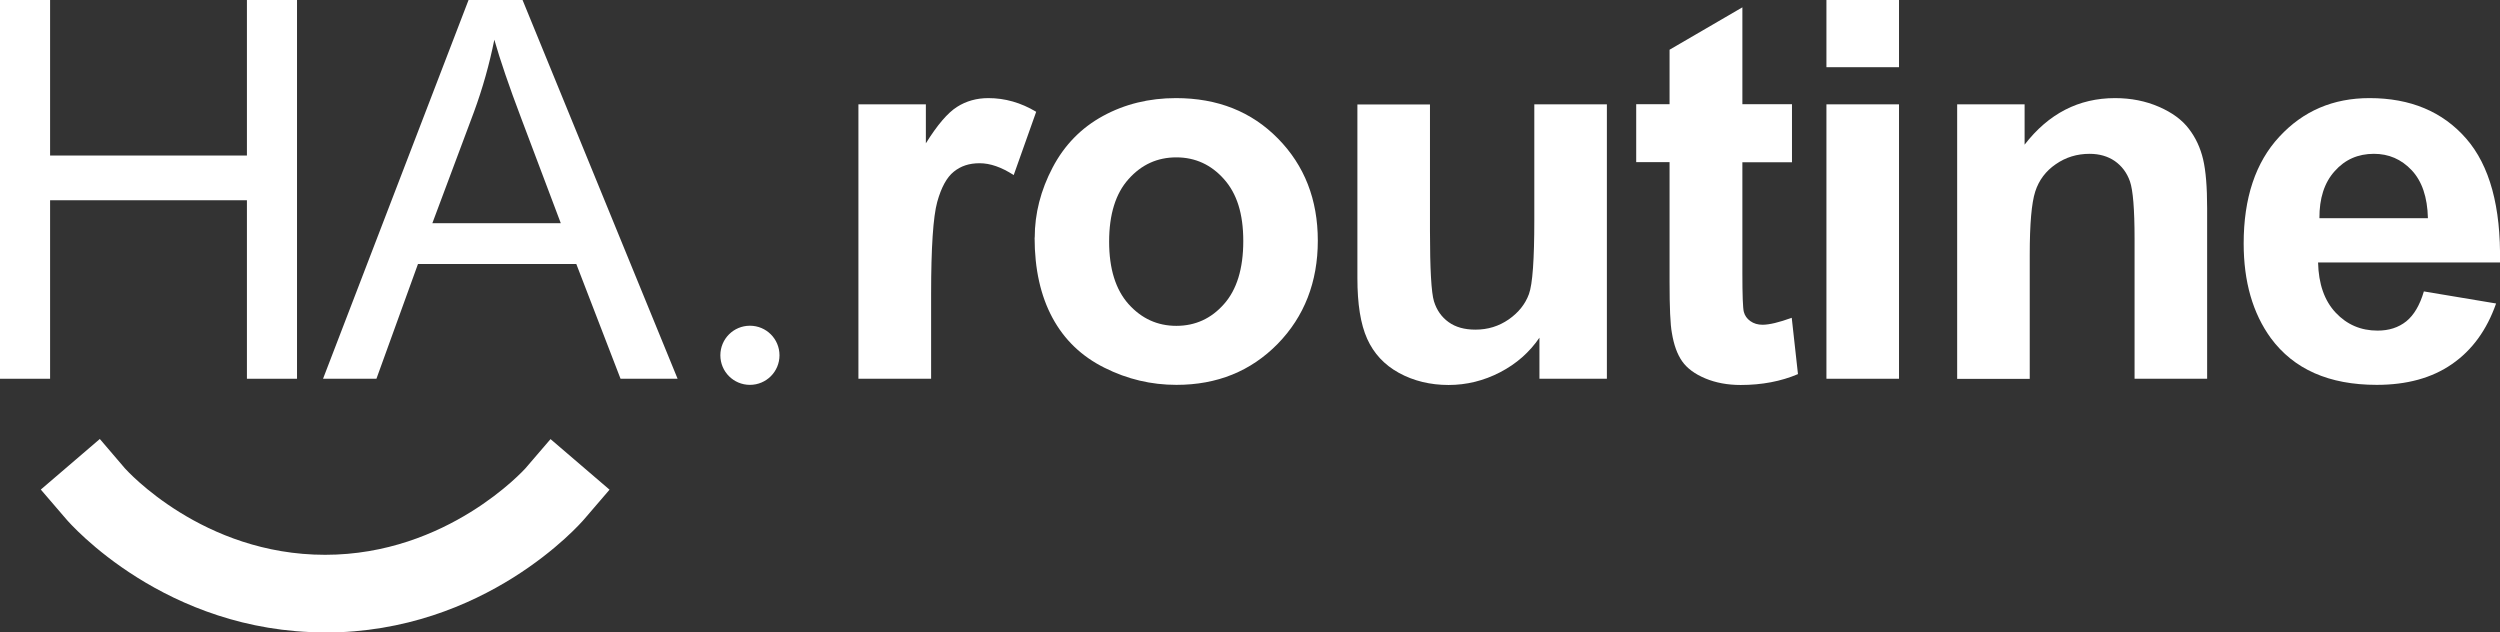 <?xml version="1.0" encoding="UTF-8"?>
<svg id="Layer_2" data-name="Layer 2" xmlns="http://www.w3.org/2000/svg" viewBox="0 0 204.62 51.76">
  <rect x="0" y="0" width="204.62" height="51.76" fill="#333333" stroke="none"/>
  <defs>
    <style>
      .cls-1 {
        fill: #fff;
        stroke-width: 0px;
      }
    </style>
  </defs>
  <g id="Capa_1" data-name="Capa 1">
    <g>
      <g>
        <g>
          <path class="cls-1" d="M0,31V0h4.1v12.73h16.11V0h4.1v31h-4.1v-14.61H4.1v14.61H0Z"/>
          <path class="cls-1" d="M26.44,31L38.35,0h4.42l12.69,31h-4.67l-3.62-9.39h-12.96l-3.4,9.39h-4.36ZM35.39,18.27h10.51l-3.24-8.59c-.99-2.61-1.72-4.75-2.2-6.43-.4,1.99-.95,3.96-1.67,5.92l-3.4,9.09Z"/>
        </g>
        <path class="cls-1" d="M58.96,29.08h0c0-1.34,1.08-2.42,2.42-2.42h0c1.34,0,2.42,1.08,2.42,2.42h0c0,1.34-1.08,2.42-2.42,2.42h0c-1.34,0-2.42-1.08-2.42-2.42Z"/>
        <g>
          <path class="cls-1" d="M76.2,31h-5.94V8.54h5.52v3.19c.94-1.51,1.79-2.5,2.55-2.98.75-.48,1.61-.72,2.57-.72,1.35,0,2.66.37,3.91,1.12l-1.84,5.18c-1-.65-1.93-.97-2.79-.97s-1.54.23-2.11.69c-.58.46-1.03,1.29-1.36,2.48-.33,1.2-.5,3.71-.5,7.53v6.94Z"/>
          <path class="cls-1" d="M84.69,19.45c0-1.97.49-3.88,1.46-5.73.97-1.85,2.35-3.26,4.13-4.23,1.78-.97,3.77-1.46,5.97-1.46,3.4,0,6.18,1.1,8.35,3.31,2.17,2.21,3.26,4.99,3.26,8.36s-1.1,6.21-3.29,8.45c-2.19,2.23-4.95,3.35-8.28,3.35-2.06,0-4.02-.46-5.89-1.4-1.87-.93-3.29-2.29-4.26-4.09-.97-1.8-1.46-3.99-1.46-6.57ZM90.78,19.77c0,2.23.53,3.93,1.59,5.12,1.06,1.18,2.36,1.78,3.91,1.78s2.85-.59,3.9-1.78c1.05-1.18,1.58-2.9,1.58-5.16s-.53-3.89-1.58-5.07c-1.05-1.18-2.35-1.78-3.9-1.78s-2.85.59-3.91,1.78c-1.06,1.18-1.59,2.89-1.59,5.12Z"/>
          <path class="cls-1" d="M126,31v-3.36c-.82,1.2-1.89,2.14-3.22,2.83-1.33.69-2.74,1.04-4.22,1.04s-2.86-.33-4.06-.99c-1.2-.66-2.06-1.59-2.6-2.79-.54-1.2-.8-2.85-.8-4.97v-14.21h5.94v10.32c0,3.16.11,5.09.33,5.8.22.71.62,1.28,1.19,1.69.58.42,1.31.62,2.2.62,1.02,0,1.92-.28,2.73-.84.8-.56,1.35-1.25,1.65-2.07.3-.82.44-2.84.44-6.06v-9.47h5.94v22.46h-5.52Z"/>
          <path class="cls-1" d="M146.67,8.54v4.74h-4.06v9.05c0,1.83.04,2.9.12,3.2.08.3.25.55.53.75.28.2.61.3,1,.3.55,0,1.35-.19,2.39-.57l.51,4.61c-1.38.59-2.95.89-4.69.89-1.07,0-2.04-.18-2.9-.54-.86-.36-1.49-.83-1.89-1.4-.4-.57-.68-1.34-.84-2.32-.13-.69-.19-2.09-.19-4.19v-9.79h-2.73v-4.74h2.73v-4.46l5.96-3.47v7.93h4.06Z"/>
          <path class="cls-1" d="M149.49,5.5V0h5.94v5.5h-5.94ZM149.49,31V8.54h5.94v22.46h-5.94Z"/>
          <path class="cls-1" d="M180.65,31h-5.94v-11.46c0-2.42-.13-3.99-.38-4.7-.25-.71-.67-1.26-1.24-1.66-.57-.39-1.26-.59-2.06-.59-1.03,0-1.95.28-2.77.85-.82.56-1.38,1.31-1.68,2.24-.3.93-.45,2.65-.45,5.16v10.17h-5.94V8.54h5.52v3.3c1.96-2.54,4.43-3.81,7.4-3.81,1.31,0,2.51.24,3.59.71,1.09.47,1.91,1.08,2.46,1.81.56.73.94,1.56,1.16,2.49.22.93.33,2.26.33,4v13.96Z"/>
          <path class="cls-1" d="M198.38,23.85l5.92.99c-.76,2.17-1.96,3.82-3.61,4.96-1.64,1.14-3.7,1.7-6.16,1.7-3.91,0-6.79-1.28-8.67-3.83-1.48-2.04-2.22-4.62-2.22-7.74,0-3.72.97-6.64,2.92-8.74,1.95-2.11,4.4-3.16,7.38-3.16,3.34,0,5.98,1.1,7.91,3.31,1.93,2.21,2.85,5.59,2.77,10.14h-14.89c.04,1.76.52,3.13,1.44,4.11.92.98,2.06,1.47,3.43,1.47.93,0,1.71-.25,2.35-.76.63-.51,1.11-1.33,1.44-2.45ZM198.72,17.85c-.04-1.72-.49-3.03-1.33-3.92-.85-.9-1.88-1.34-3.09-1.34-1.3,0-2.37.47-3.21,1.42-.85.94-1.26,2.23-1.25,3.85h8.88Z"/>
        </g>
      </g>
      <path class="cls-1" d="M26.61,51.76c-13.09,0-20.88-8.9-21.2-9.28l-2.07-2.41,4.83-4.14,2.06,2.41c.15.16,6.36,7.07,16.38,7.07s16.31-6.99,16.38-7.06l2.07-2.41,4.83,4.14-2.07,2.41c-.32.38-8.11,9.28-21.2,9.28Z"/>
    </g>
  </g>
</svg>